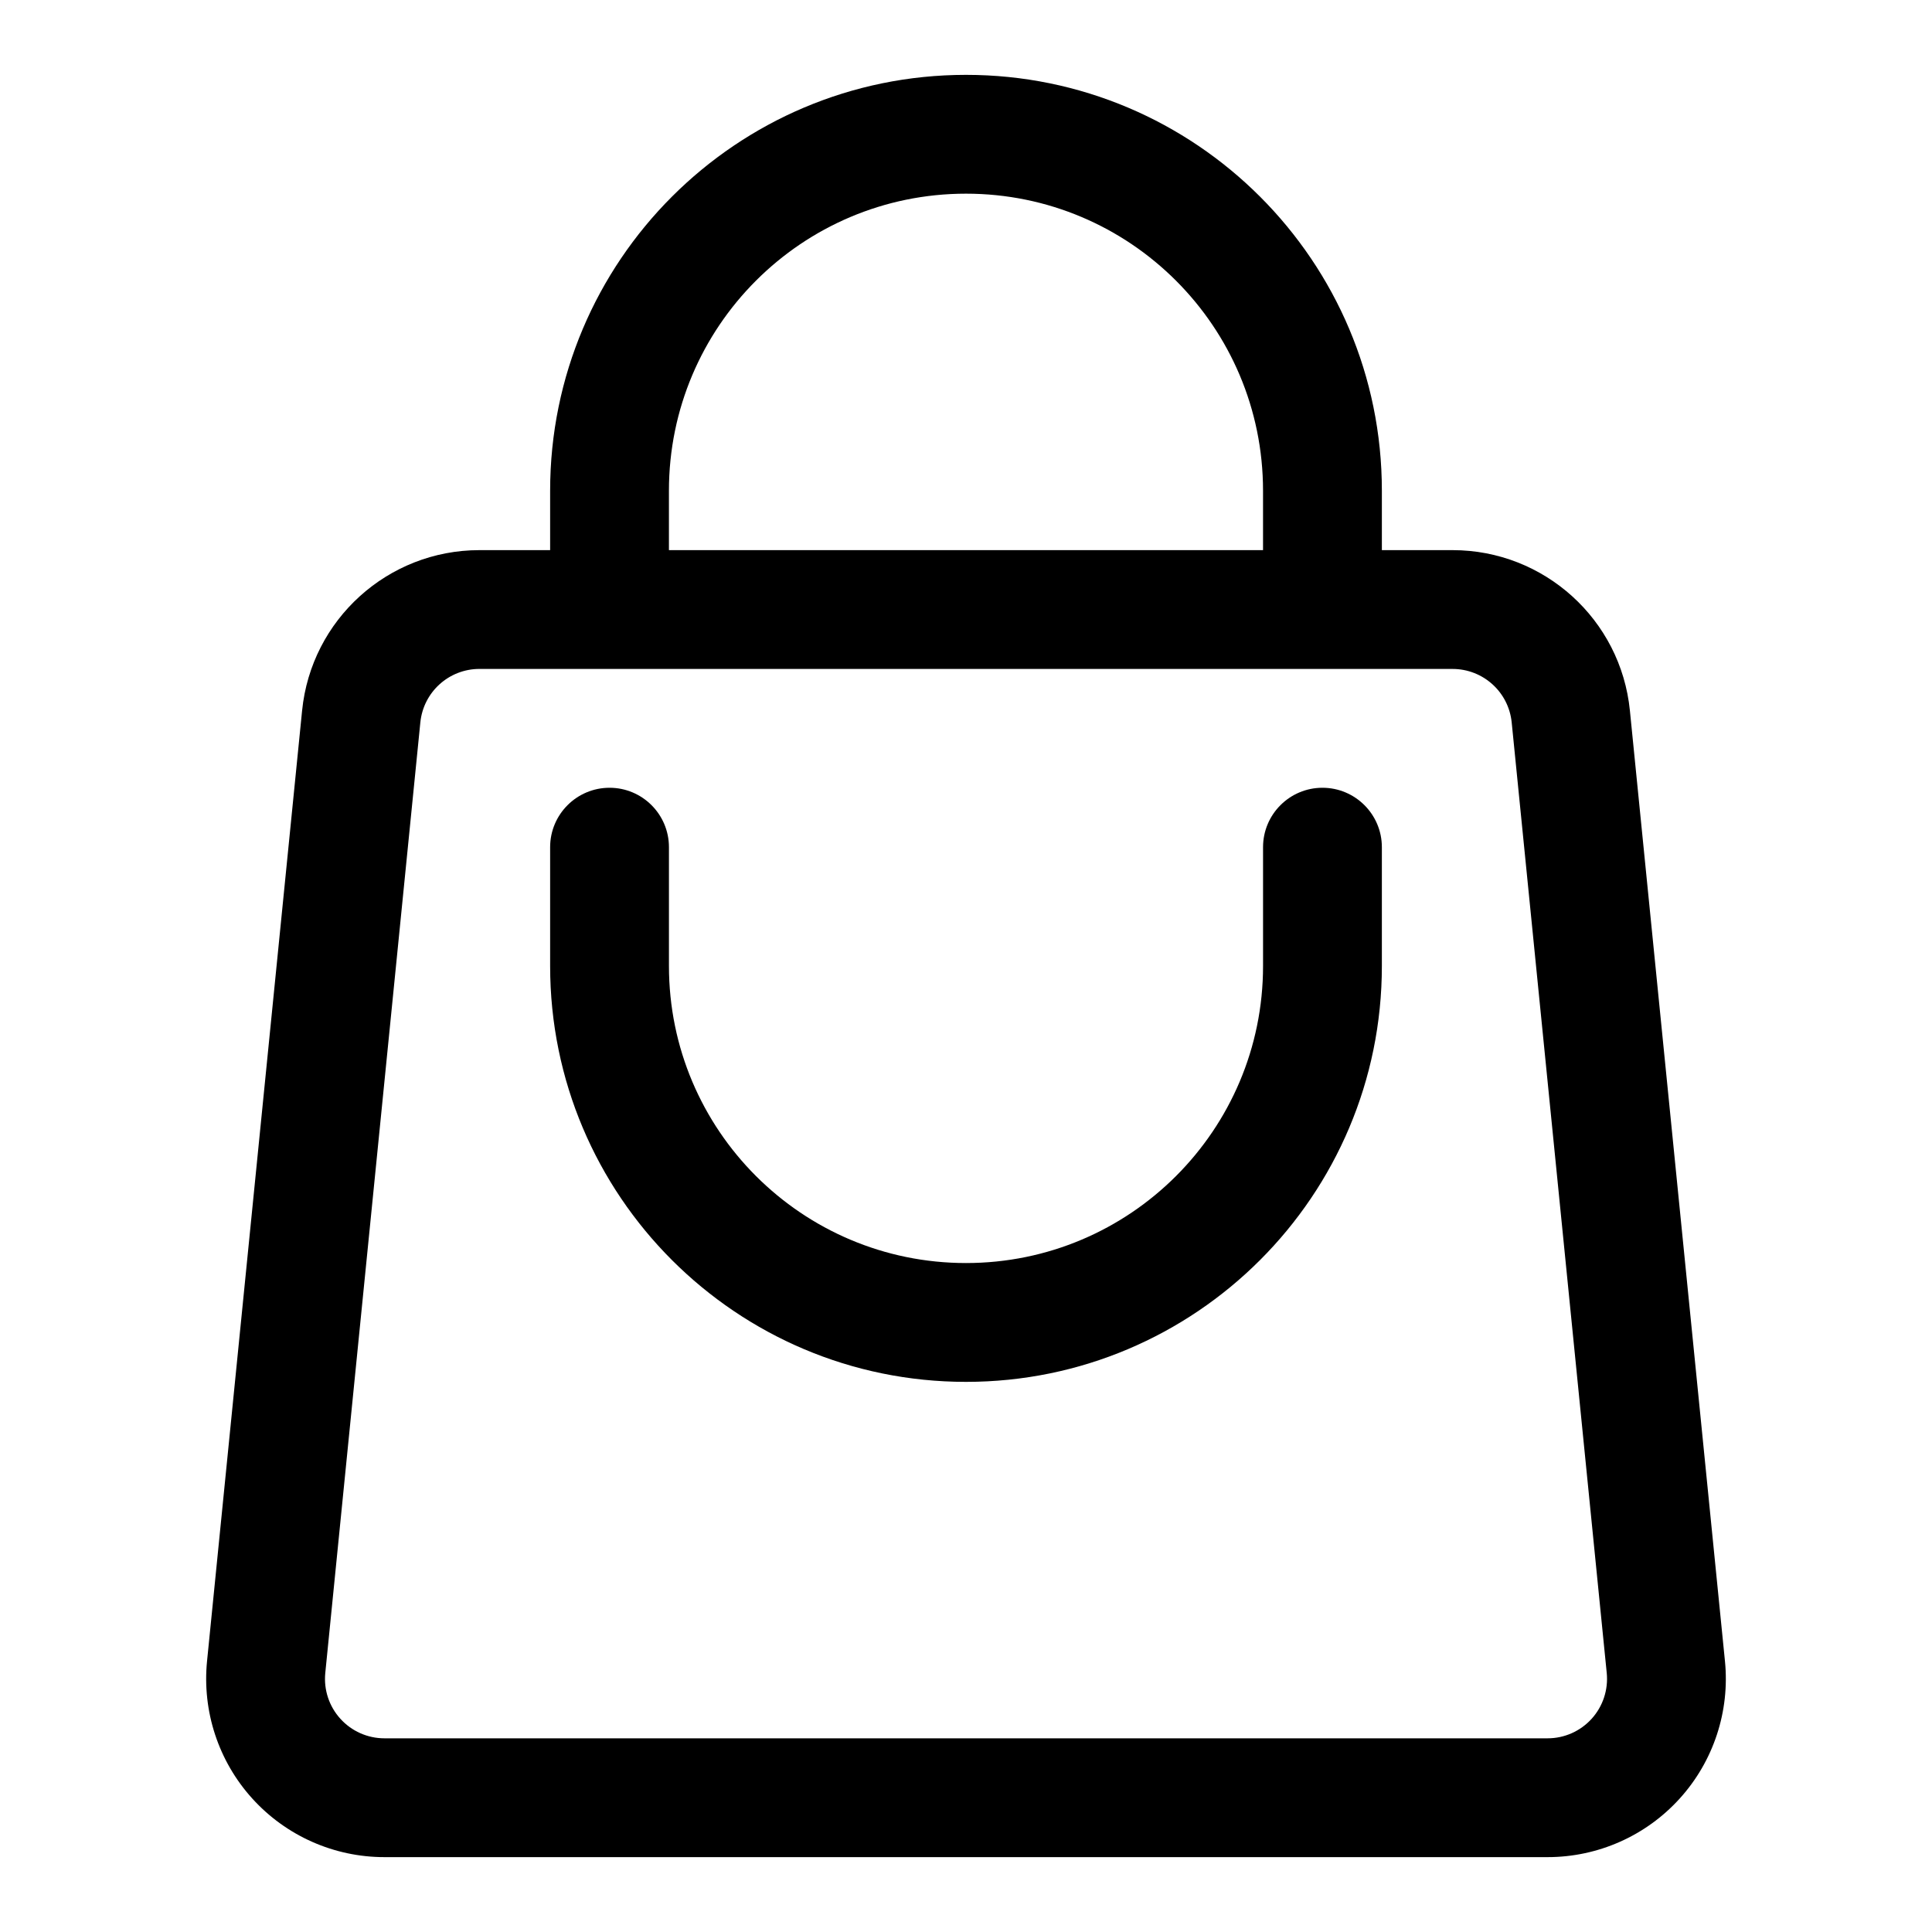 <?xml version="1.0" encoding="UTF-8"?>
<!-- Uploaded to: SVG Repo, www.svgrepo.com, Generator: SVG Repo Mixer Tools -->
<svg fill="#000000" width="800px" height="800px" version="1.1" viewBox="144 144 512 512" xmlns="http://www.w3.org/2000/svg">
 <g fill-rule="evenodd">
  <path d="m289.79 289.79h-18.734c-24.262 0-44.586 18.391-46.996 42.527-5.777 57.828-18.926 189.16-25.191 251.9-1.32 13.289 3.023 26.516 11.98 36.402 8.945 9.887 21.664 15.539 35.016 15.539h308.27c13.352 0 26.07-5.652 35.016-15.539 8.957-9.887 13.305-23.113 11.98-36.402l-25.191-251.9c-2.406-24.137-22.734-42.527-46.996-42.527h-18.734v-15.742c0-60.867-49.344-110.21-110.21-110.21-60.867 0-110.21 49.344-110.21 110.21zm-18.734 31.488h257.89c8.094 0 14.863 6.125 15.668 14.172l25.188 251.9c0.441 4.441-1.008 8.848-3.996 12.141-2.977 3.289-7.211 5.18-11.668 5.18h-308.27c-4.453 0-8.691-1.891-11.664-5.18-2.992-3.293-4.441-7.699-4-12.141 6.266-62.738 19.414-194.07 25.191-251.89 0.801-8.062 7.57-14.188 15.664-14.188zm207.66-31.488v-15.742c0-43.469-35.25-78.723-78.719-78.723-43.473 0-78.723 35.254-78.723 78.723v15.742z"/>
  <path d="m400 510.21c-60.867 0-110.21-49.344-110.21-110.21v-31.488c0-8.691 7.055-15.746 15.746-15.746s15.742 7.055 15.742 15.746v31.488c0 43.469 35.25 78.719 78.723 78.719 43.469 0 78.719-35.25 78.719-78.719v-31.488c0-8.691 7.055-15.746 15.742-15.746 8.691 0 15.746 7.055 15.746 15.746v31.488c0 60.863-49.344 110.21-110.21 110.21z"/>
 </g>
</svg>